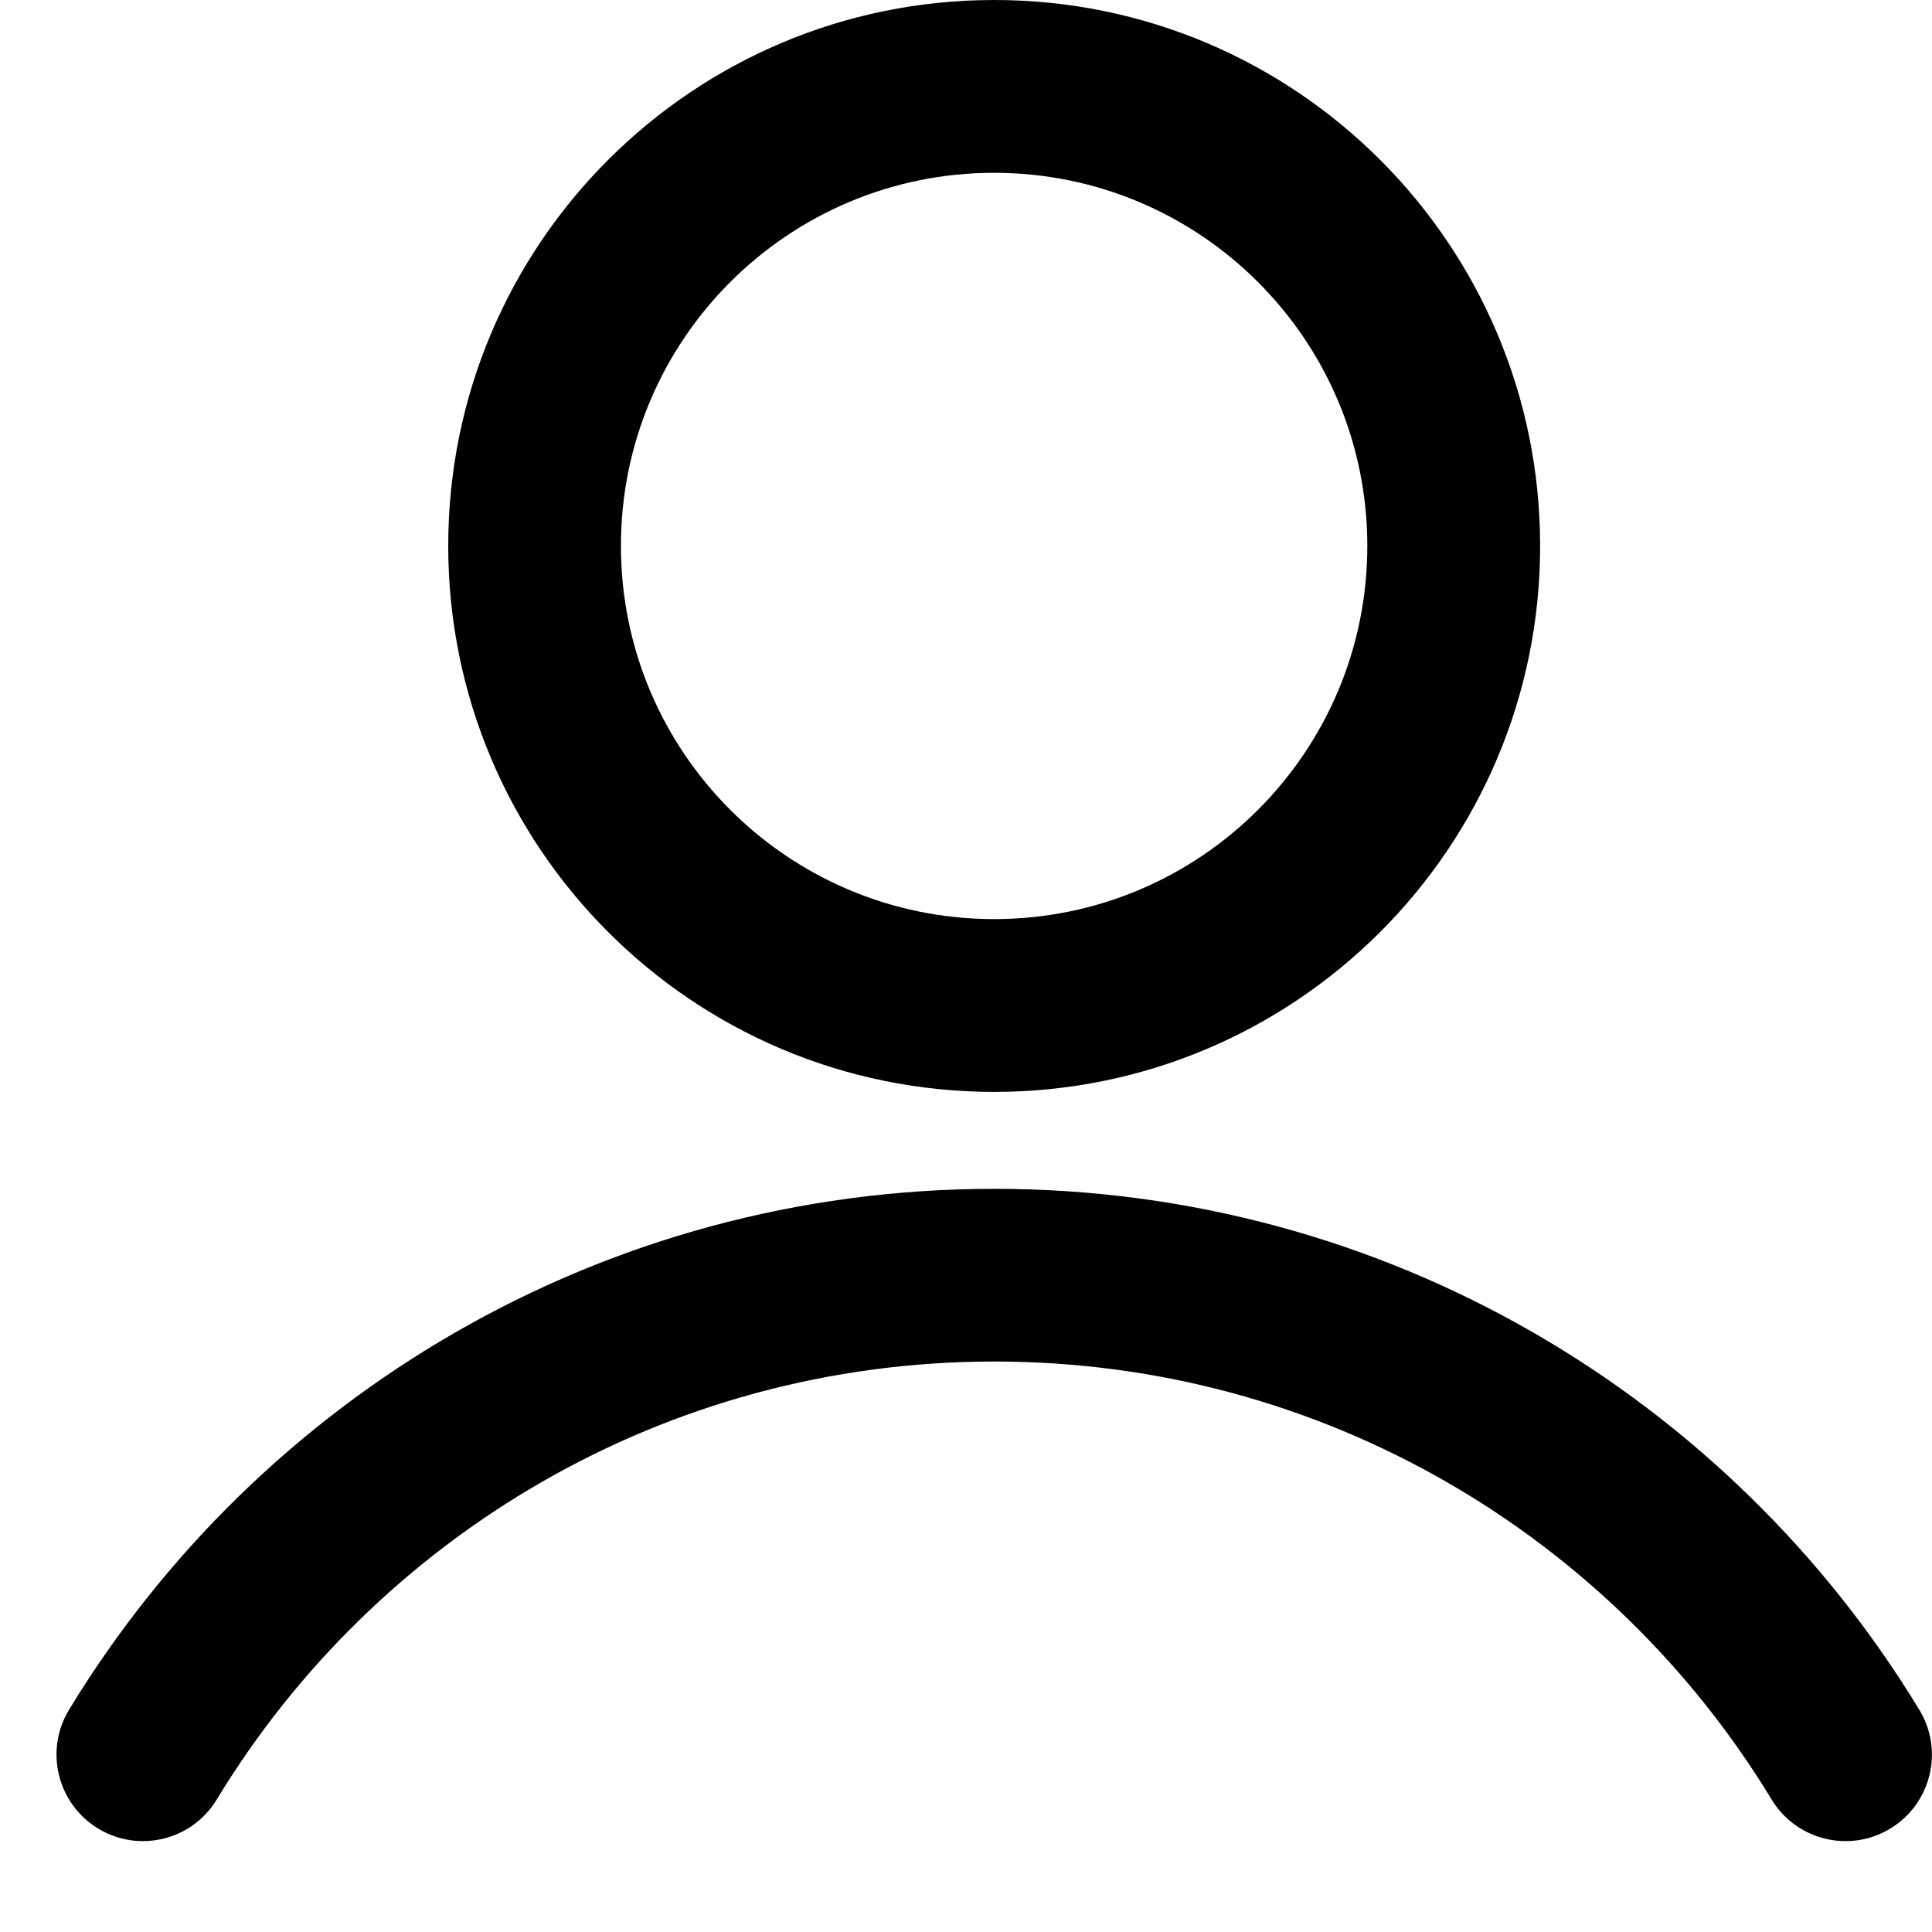 <svg width="18" height="18" viewBox="0 0 18 18" fill="none" xmlns="http://www.w3.org/2000/svg">
<g clip-path="url(#clip0_102_29)">
<path fill-rule="evenodd" clip-rule="evenodd" d="M9.262 1.61C7.342 1.61 5.785 3.166 5.785 5.086C5.785 7.007 7.342 8.563 9.262 8.563C11.182 8.563 12.739 7.007 12.739 5.086C12.739 3.166 11.182 1.61 9.262 1.61ZM4.176 5.086C4.176 2.277 6.453 0 9.262 0C12.071 0 14.349 2.277 14.349 5.086C14.349 7.896 12.071 10.173 9.262 10.173C6.453 10.173 4.176 7.896 4.176 5.086Z" fill="black"/>
<path fill-rule="evenodd" clip-rule="evenodd" d="M9.263 12.685C6.194 12.685 3.505 14.318 2.019 16.766C1.789 17.146 1.294 17.267 0.914 17.036C0.534 16.805 0.413 16.31 0.643 15.93C2.409 13.022 5.608 11.076 9.263 11.076C12.917 11.076 16.117 13.022 17.882 15.93C18.113 16.31 17.992 16.805 17.612 17.036C17.232 17.267 16.737 17.146 16.506 16.766C15.02 14.318 12.332 12.685 9.263 12.685Z" fill="black"/>
</g>
<defs>
<clipPath id="clip0_102_29">
<rect width="18" height="18" fill="white"/>
</clipPath>
</defs>
</svg>
